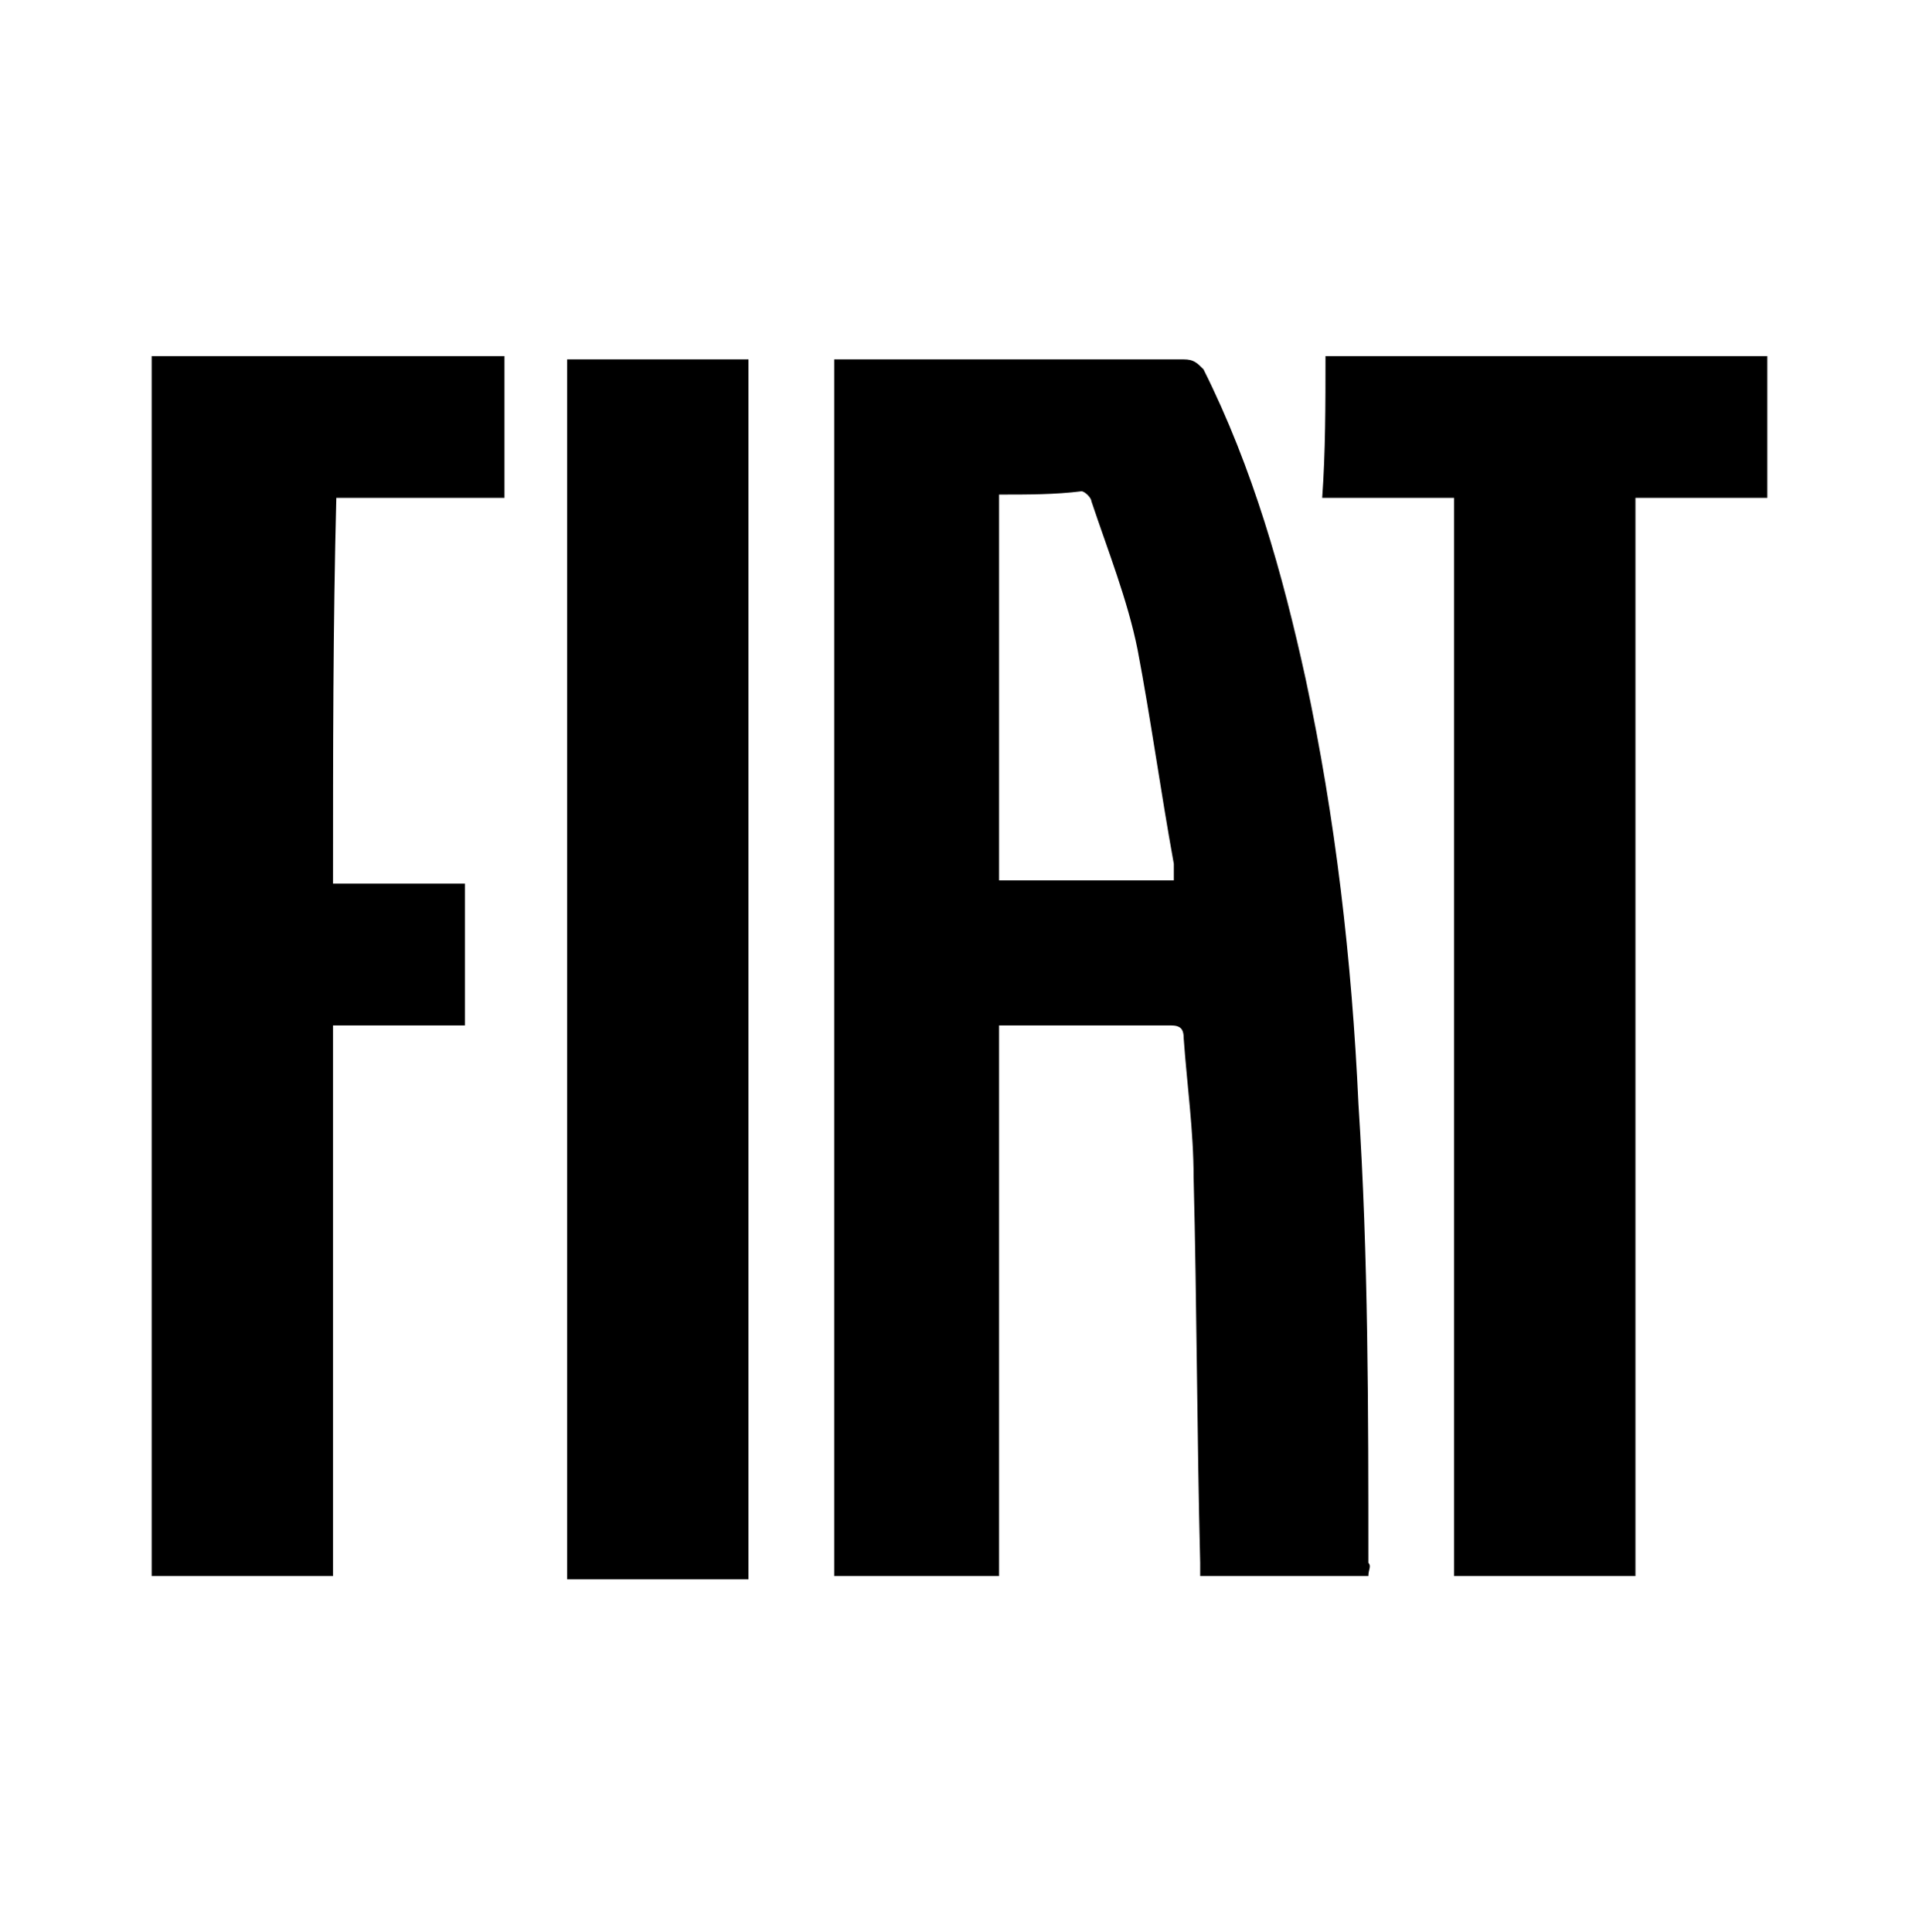 <?xml version="1.0" encoding="utf-8"?>
<!-- Generator: Adobe Illustrator 27.1.1, SVG Export Plug-In . SVG Version: 6.00 Build 0)  -->
<svg version="1.1" id="Layer_1" xmlns="http://www.w3.org/2000/svg" xmlns:xlink="http://www.w3.org/1999/xlink" x="0px" y="0px"
	 viewBox="0 0 58.2 58.6" style="enable-background:new 0 0 58.2 58.6;" xml:space="preserve">
<style type="text/css">
	.st0{clip-path:url(#SVGID_00000011013843639353410560000011547187269244763265_);}
</style>
<g>
	<g>
		<g>
			<g>
				<defs>
					<rect id="SVGID_1_" x="-8.8" y="-6.3" width="76.3" height="69.7"/>
				</defs>
				<clipPath id="SVGID_00000029737066590791234580000005129526132645919409_">
					<use xlink:href="#SVGID_1_"  style="overflow:visible;"/>
				</clipPath>
				<g style="clip-path:url(#SVGID_00000029737066590791234580000005129526132645919409_);">
					<g>
						<defs>
							<rect id="SVGID_00000081612409369959676760000008261567172578264492_" x="-11.6" y="-12.2" width="81.8" height="81.8"/>
						</defs>
						<clipPath id="SVGID_00000140704063761406330150000018009120636926143144_">
							<use xlink:href="#SVGID_00000081612409369959676760000008261567172578264492_"  style="overflow:visible;"/>
						</clipPath>
					</g>
				</g>
			</g>
		</g>
	</g>
</g>
<path d="M41.5,47.8c-1.7,0-3.4,0-5.1,0c0-0.1,0-0.2,0-0.4c-0.1-3.9-0.1-7.8-0.2-11.7c0-1.4-0.2-2.8-0.3-4.2c0-0.3-0.1-0.4-0.4-0.4
	c-1.6,0-3.2,0-4.8,0c-0.1,0-0.2,0-0.4,0c0,5.6,0,11.1,0,16.7c-1.7,0-3.3,0-5,0c0-12.3,0-24.6,0-36.9c0.1,0,0.3,0,0.4,0
	c3.4,0,6.8,0,10.2,0c0.3,0,0.4,0.1,0.6,0.3c1.5,3,2.4,6.2,3.1,9.4c0.9,4.2,1.4,8.5,1.6,12.9c0.3,4.6,0.3,9.3,0.3,13.9
	C41.6,47.5,41.5,47.6,41.5,47.8z M30.3,15c0,3.9,0,7.8,0,11.7c1.8,0,3.6,0,5.3,0c0-0.2,0-0.3,0-0.5c-0.4-2.2-0.7-4.4-1.1-6.5
	c-0.3-1.5-0.9-3-1.4-4.5c0-0.1-0.2-0.3-0.3-0.3C32,15,31.2,15,30.3,15z"/>
<path d="M10.1,26.8c1.3,0,2.6,0,4,0c0,1.4,0,2.8,0,4.3c-1.3,0-2.6,0-4,0c0,5.6,0,11.2,0,16.7c-1.9,0-3.7,0-5.5,0c0-12.4,0-24.7,0-37
	c3.6,0,7.1,0,10.7,0c0,1.4,0,2.8,0,4.3c-1.7,0-3.4,0-5.1,0C10.1,19,10.1,22.8,10.1,26.8z"/>
<path d="M40.2,10.8c4.5,0,8.9,0,13.4,0c0,1.4,0,2.8,0,4.3c-1.3,0-2.6,0-4,0c0,10.9,0,21.8,0,32.7c-1.8,0-3.6,0-5.5,0
	c0-10.9,0-21.8,0-32.7c-1.3,0-2.6,0-4,0C40.2,13.7,40.2,12.3,40.2,10.8z"/>
<path d="M17.2,10.9c1.8,0,3.6,0,5.5,0c0,12.3,0,24.6,0,37c-1.8,0-3.6,0-5.5,0C17.2,35.5,17.2,23.2,17.2,10.9z"/>
</svg>
